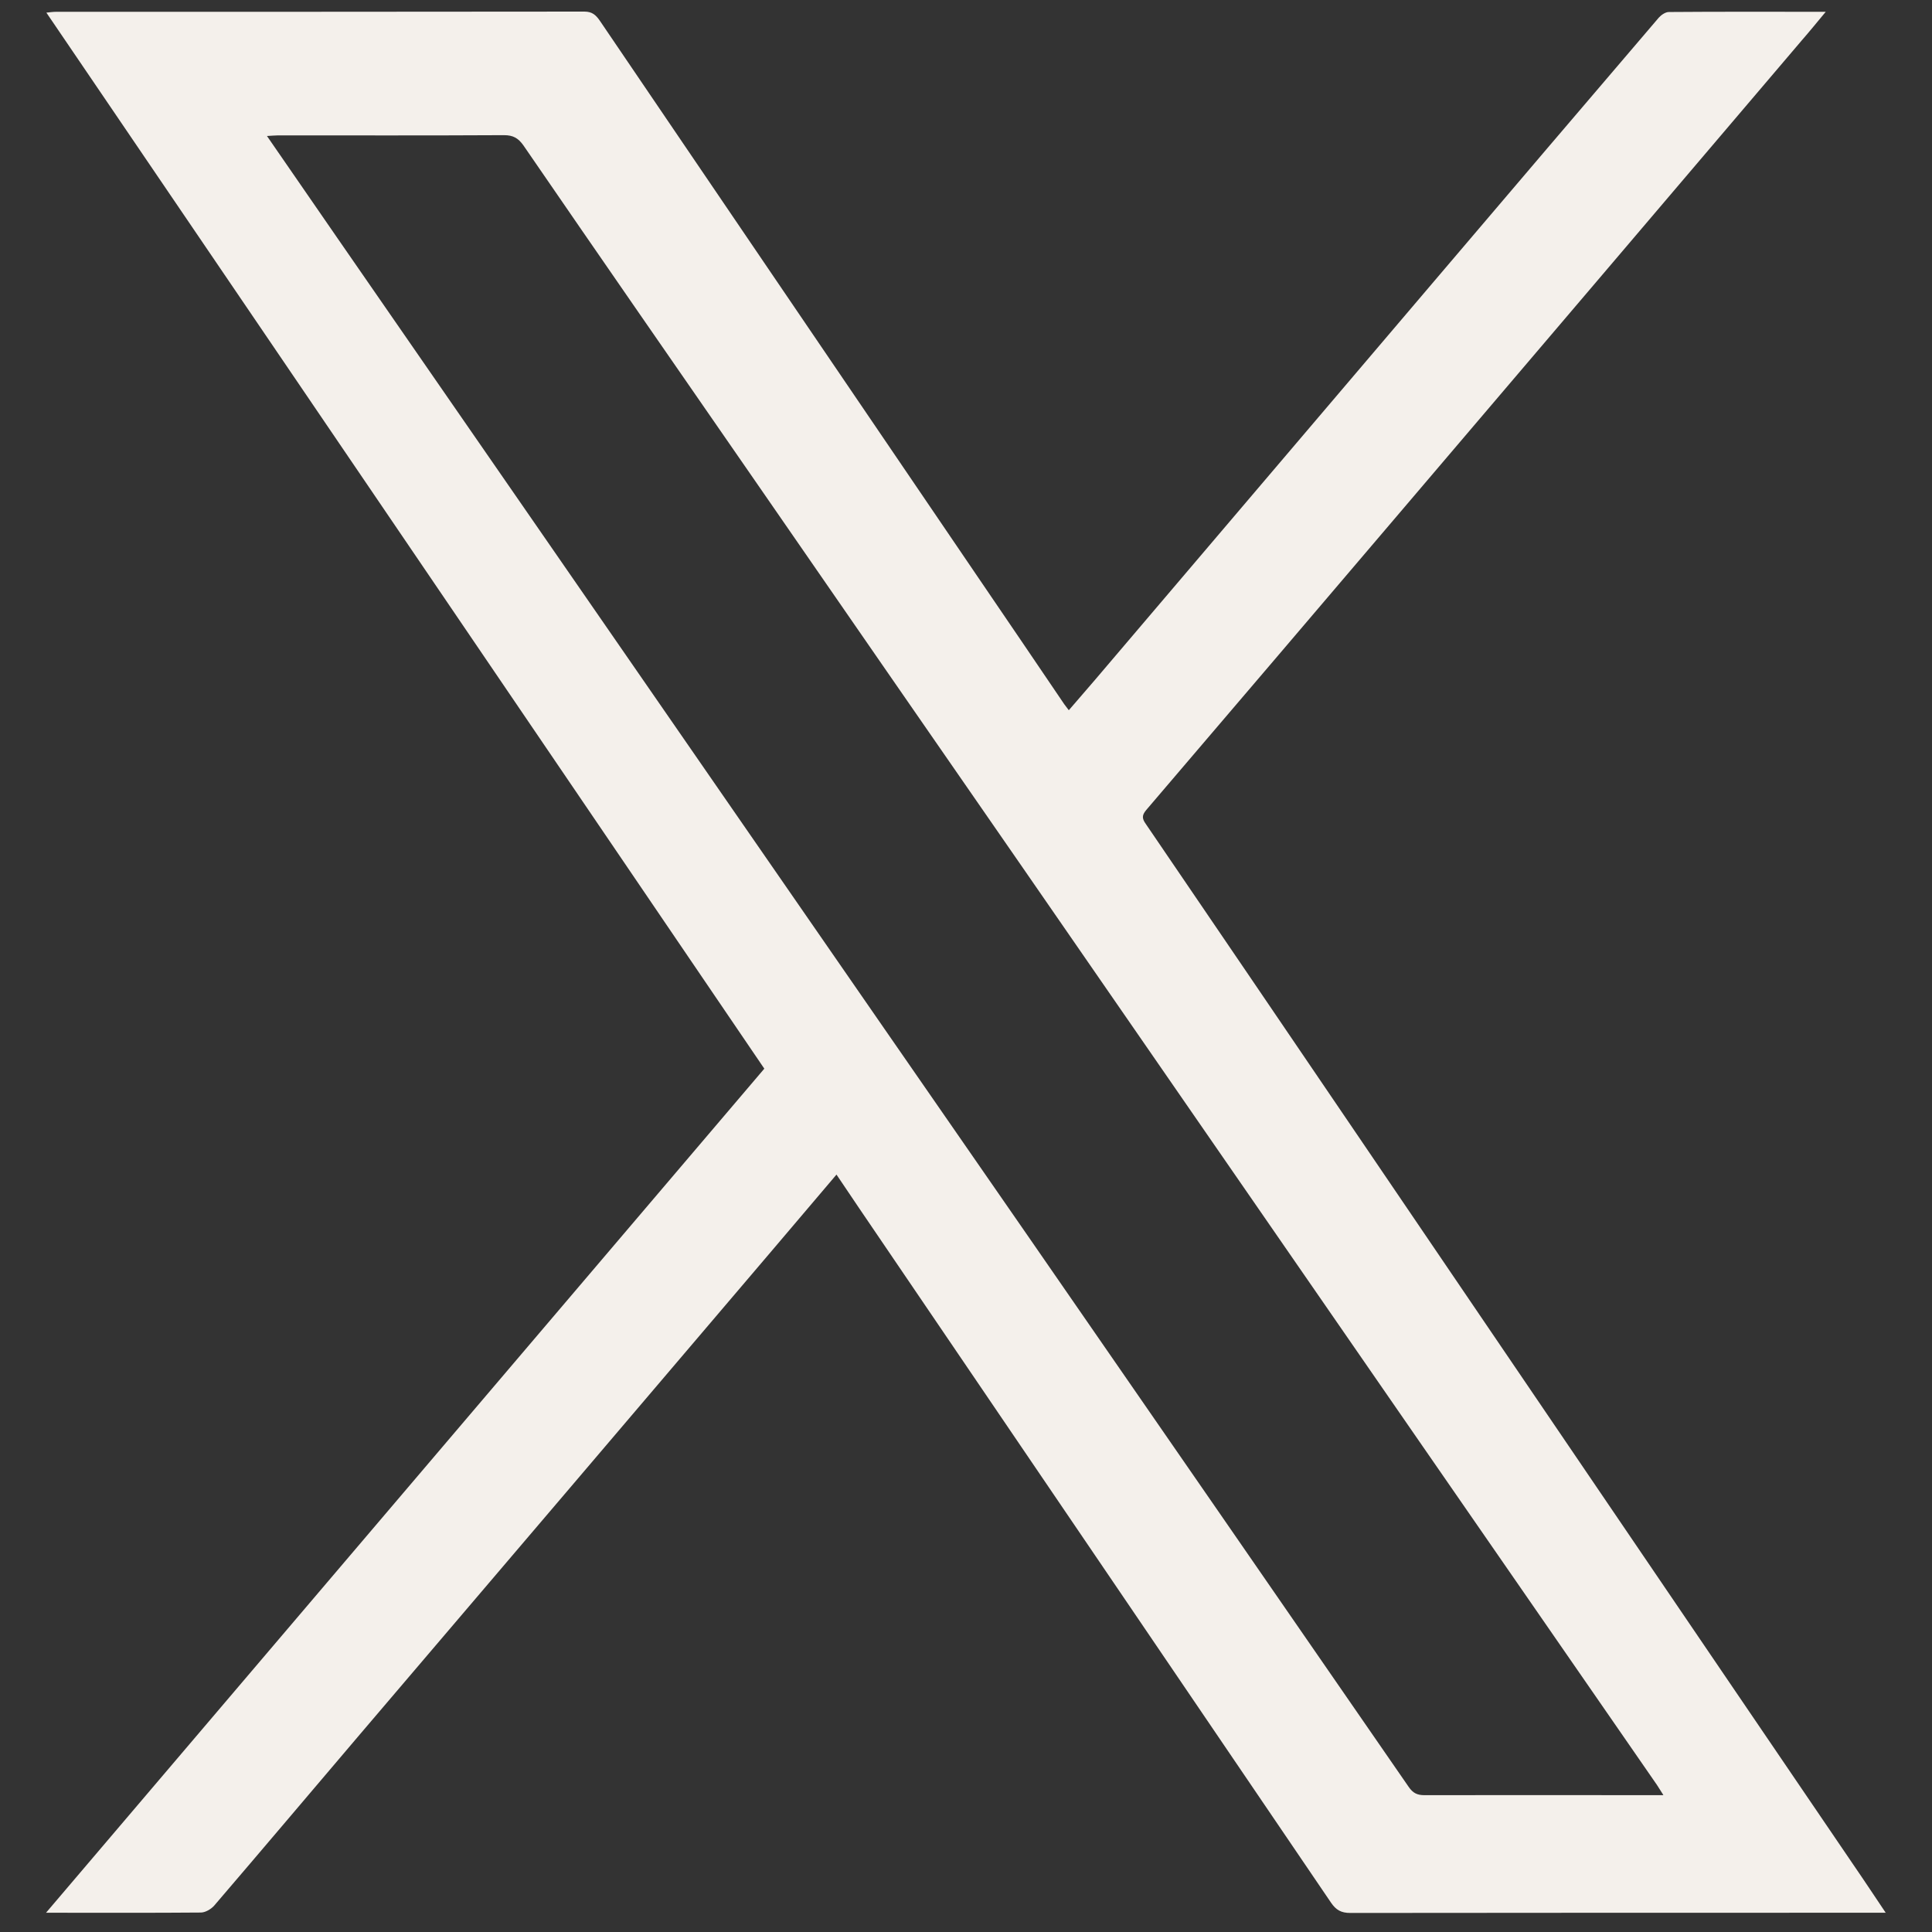 <svg width="28" height="28" viewBox="0 0 28 28" fill="none" xmlns="http://www.w3.org/2000/svg">
<rect x="0" y="0" width="28" height="28" fill="#333333" stroke="none"/>
<path d="M27.333 27.721H27.166C24.634 27.721 22.101 27.721 19.569 27.724C19.437 27.724 19.363 27.681 19.291 27.576C17.012 24.22 14.73 20.864 12.45 17.508C12.343 17.351 12.239 17.195 12.123 17.023C11.813 17.388 11.518 17.734 11.223 18.083C9.212 20.446 7.201 22.808 5.186 25.171C4.492 25.987 3.801 26.805 3.104 27.618C3.059 27.669 2.976 27.718 2.91 27.718C2.21 27.724 1.51 27.721 0.807 27.721H0.667C4.153 23.624 7.615 19.558 11.077 15.488C7.606 10.383 4.147 5.294 0.672 0.183C0.732 0.177 0.771 0.171 0.813 0.171C3.366 0.171 5.919 0.171 8.47 0.168C8.583 0.168 8.637 0.219 8.693 0.3C9.507 1.501 10.323 2.699 11.136 3.897C12.152 5.393 13.168 6.886 14.185 8.382C14.599 8.99 15.013 9.598 15.424 10.206C15.442 10.23 15.46 10.254 15.49 10.293C15.621 10.14 15.749 9.995 15.874 9.848C17.513 7.921 19.151 5.995 20.79 4.069C21.872 2.796 22.956 1.525 24.041 0.255C24.077 0.216 24.136 0.174 24.187 0.174C24.932 0.168 25.677 0.171 26.46 0.171C26.332 0.324 26.225 0.457 26.112 0.586C24.193 2.841 22.274 5.098 20.352 7.353C19.107 8.815 17.861 10.278 16.613 11.738C16.547 11.816 16.55 11.864 16.607 11.943C17.626 13.436 18.639 14.931 19.655 16.424C20.817 18.137 21.982 19.847 23.144 21.559C24.428 23.45 25.715 25.34 27 27.23C27.104 27.383 27.205 27.537 27.327 27.718L27.333 27.721ZM24.106 26.014C24.065 25.951 24.041 25.909 24.014 25.869C22.882 24.235 21.753 22.598 20.62 20.963C18.675 18.149 16.729 15.332 14.78 12.514C13.499 10.664 12.218 8.815 10.94 6.964C9.82 5.345 8.699 3.729 7.585 2.106C7.51 2.001 7.436 1.959 7.305 1.959C6.214 1.965 5.124 1.962 4.03 1.962C3.983 1.962 3.935 1.968 3.869 1.971C4.218 2.477 4.555 2.964 4.891 3.452C6.837 6.263 8.78 9.074 10.725 11.886C12.114 13.893 13.502 15.901 14.894 17.908C16.735 20.569 18.576 23.233 20.415 25.896C20.477 25.987 20.54 26.017 20.644 26.017C21.747 26.014 22.846 26.017 23.948 26.017H24.103L24.106 26.014Z" fill="#F4F0EB"/>
</svg>
